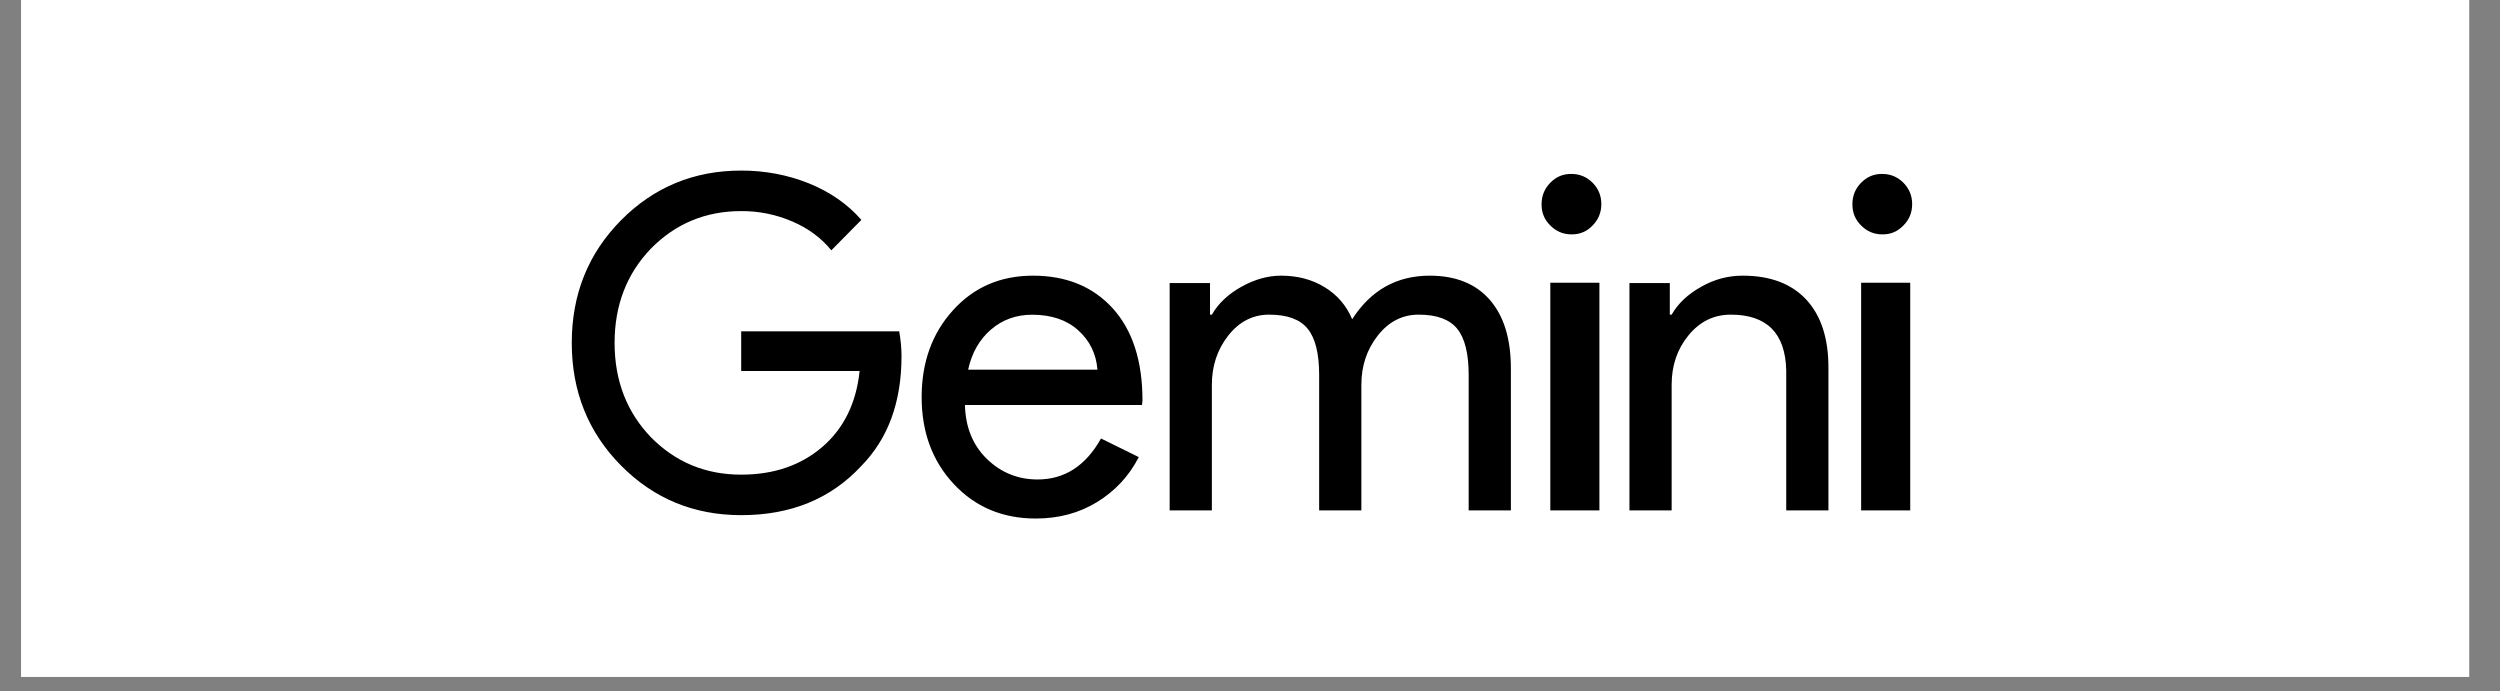 <svg xmlns="http://www.w3.org/2000/svg" xmlns:xlink="http://www.w3.org/1999/xlink" width="170" zoomAndPan="magnify" viewBox="0 0 127.5 35.25" height="47" preserveAspectRatio="xMidYMid meet"><rect x="0" y="0" width="127.5" height="35.25" fill="#808080" stroke="none"/><defs><clipPath id="814d6f00a1"><path d="M 1.082 0 L 125.926 0 L 125.926 34.516 L 1.082 34.516 Z M 1.082 0 " clip-rule="nonzero"></path></clipPath></defs><g clip-path="url(#814d6f00a1)"><path fill="#ffffff" d="M 1.082 0 L 125.926 0 L 125.926 34.516 L 1.082 34.516 Z M 1.082 0 " fill-opacity="1" fill-rule="nonzero"></path><path fill="#ffffff" d="M 1.082 0 L 125.926 0 L 125.926 34.516 L 1.082 34.516 Z M 1.082 0 " fill-opacity="1" fill-rule="nonzero"></path></g><path fill="#000000" d="M 45.977 18.168 C 45.977 20.52 45.285 22.391 43.906 23.785 C 42.359 25.445 40.324 26.273 37.801 26.273 C 35.387 26.273 33.34 25.43 31.668 23.738 C 29.996 22.047 29.16 19.961 29.16 17.488 C 29.16 15.012 29.996 12.93 31.668 11.238 C 33.34 9.547 35.387 8.699 37.801 8.699 C 39.023 8.699 40.176 8.918 41.262 9.355 C 42.344 9.797 43.234 10.414 43.93 11.215 L 42.398 12.766 C 41.887 12.137 41.227 11.648 40.414 11.297 C 39.578 10.938 38.707 10.762 37.801 10.766 C 35.988 10.766 34.457 11.402 33.203 12.672 C 31.965 13.957 31.344 15.562 31.344 17.488 C 31.344 19.414 31.965 21.02 33.203 22.305 C 34.457 23.574 35.988 24.207 37.801 24.207 C 39.457 24.207 40.836 23.738 41.934 22.797 C 43.031 21.855 43.668 20.566 43.84 18.922 L 37.801 18.922 L 37.801 16.898 L 45.859 16.898 C 45.938 17.34 45.977 17.762 45.977 18.168 M 52.68 14.059 C 54.387 14.059 55.742 14.617 56.754 15.73 C 57.762 16.848 58.266 18.41 58.266 20.418 L 58.242 20.656 L 49.211 20.656 C 49.242 21.797 49.617 22.711 50.336 23.41 C 51.055 24.105 51.914 24.453 52.918 24.453 C 54.293 24.453 55.371 23.758 56.152 22.363 L 58.078 23.312 C 57.578 24.285 56.859 25.055 55.93 25.617 C 55.016 26.172 53.98 26.445 52.824 26.445 C 51.133 26.445 49.742 25.859 48.648 24.691 C 47.551 23.52 47.004 22.039 47.004 20.254 C 47.004 18.48 47.535 17.004 48.602 15.824 C 49.664 14.648 51.023 14.059 52.684 14.059 M 52.637 16.051 C 51.824 16.051 51.121 16.305 50.535 16.812 C 49.949 17.316 49.562 17.996 49.375 18.852 L 55.969 18.852 C 55.906 18.043 55.578 17.375 54.992 16.848 C 54.406 16.316 53.621 16.051 52.637 16.051 M 61.805 26.031 L 59.652 26.031 L 59.652 14.438 L 61.711 14.438 L 61.711 16.047 L 61.805 16.047 C 62.133 15.477 62.633 15.004 63.312 14.625 C 63.992 14.246 64.664 14.059 65.336 14.059 C 66.176 14.059 66.918 14.254 67.559 14.648 C 68.199 15.039 68.668 15.582 68.961 16.281 C 69.91 14.801 71.23 14.059 72.914 14.059 C 74.238 14.059 75.262 14.469 75.977 15.289 C 76.695 16.109 77.055 17.277 77.055 18.789 L 77.055 26.031 L 74.902 26.031 L 74.902 19.121 C 74.902 18.031 74.707 17.246 74.316 16.766 C 73.926 16.285 73.27 16.047 72.352 16.047 C 71.527 16.047 70.832 16.398 70.27 17.109 C 69.711 17.82 69.43 18.656 69.43 19.617 L 69.43 26.031 L 67.277 26.031 L 67.277 19.121 C 67.277 18.031 67.082 17.246 66.691 16.766 C 66.301 16.285 65.648 16.047 64.727 16.047 C 63.902 16.047 63.207 16.398 62.645 17.109 C 62.086 17.82 61.805 18.656 61.805 19.617 Z M 81.668 10.41 C 81.668 10.84 81.516 11.203 81.223 11.5 C 80.926 11.809 80.566 11.961 80.145 11.953 C 79.723 11.953 79.363 11.801 79.066 11.5 C 78.762 11.203 78.613 10.84 78.621 10.41 C 78.621 9.984 78.77 9.621 79.066 9.32 C 79.359 9.016 79.719 8.863 80.145 8.871 C 80.566 8.871 80.926 9.023 81.223 9.32 C 81.52 9.621 81.668 9.984 81.668 10.41 M 81.57 14.418 L 81.57 26.031 L 79.066 26.031 L 79.066 14.418 Z M 97.52 10.41 C 97.52 10.84 97.371 11.203 97.074 11.5 C 96.777 11.809 96.418 11.961 95.996 11.953 C 95.574 11.953 95.215 11.801 94.918 11.5 C 94.617 11.203 94.469 10.84 94.473 10.41 C 94.473 9.984 94.621 9.621 94.918 9.32 C 95.215 9.016 95.574 8.863 95.996 8.871 C 96.418 8.871 96.777 9.023 97.074 9.32 C 97.371 9.621 97.52 9.984 97.52 10.41 M 97.422 14.418 L 97.422 26.031 L 94.918 26.031 L 94.918 14.418 Z M 83.102 14.438 L 85.16 14.438 L 85.16 16.047 L 85.254 16.047 C 85.578 15.477 86.082 15.004 86.762 14.625 C 87.418 14.25 88.121 14.059 88.879 14.059 C 90.281 14.059 91.359 14.465 92.117 15.277 C 92.871 16.09 93.25 17.242 93.25 18.742 L 93.25 26.031 L 91.098 26.031 L 91.098 18.883 C 91.051 16.992 90.109 16.047 88.27 16.047 C 87.41 16.047 86.695 16.395 86.117 17.098 C 85.539 17.801 85.254 18.641 85.254 19.617 L 85.254 26.031 L 83.102 26.031 Z M 83.102 14.438 " fill-opacity="1" fill-rule="evenodd"></path></svg>